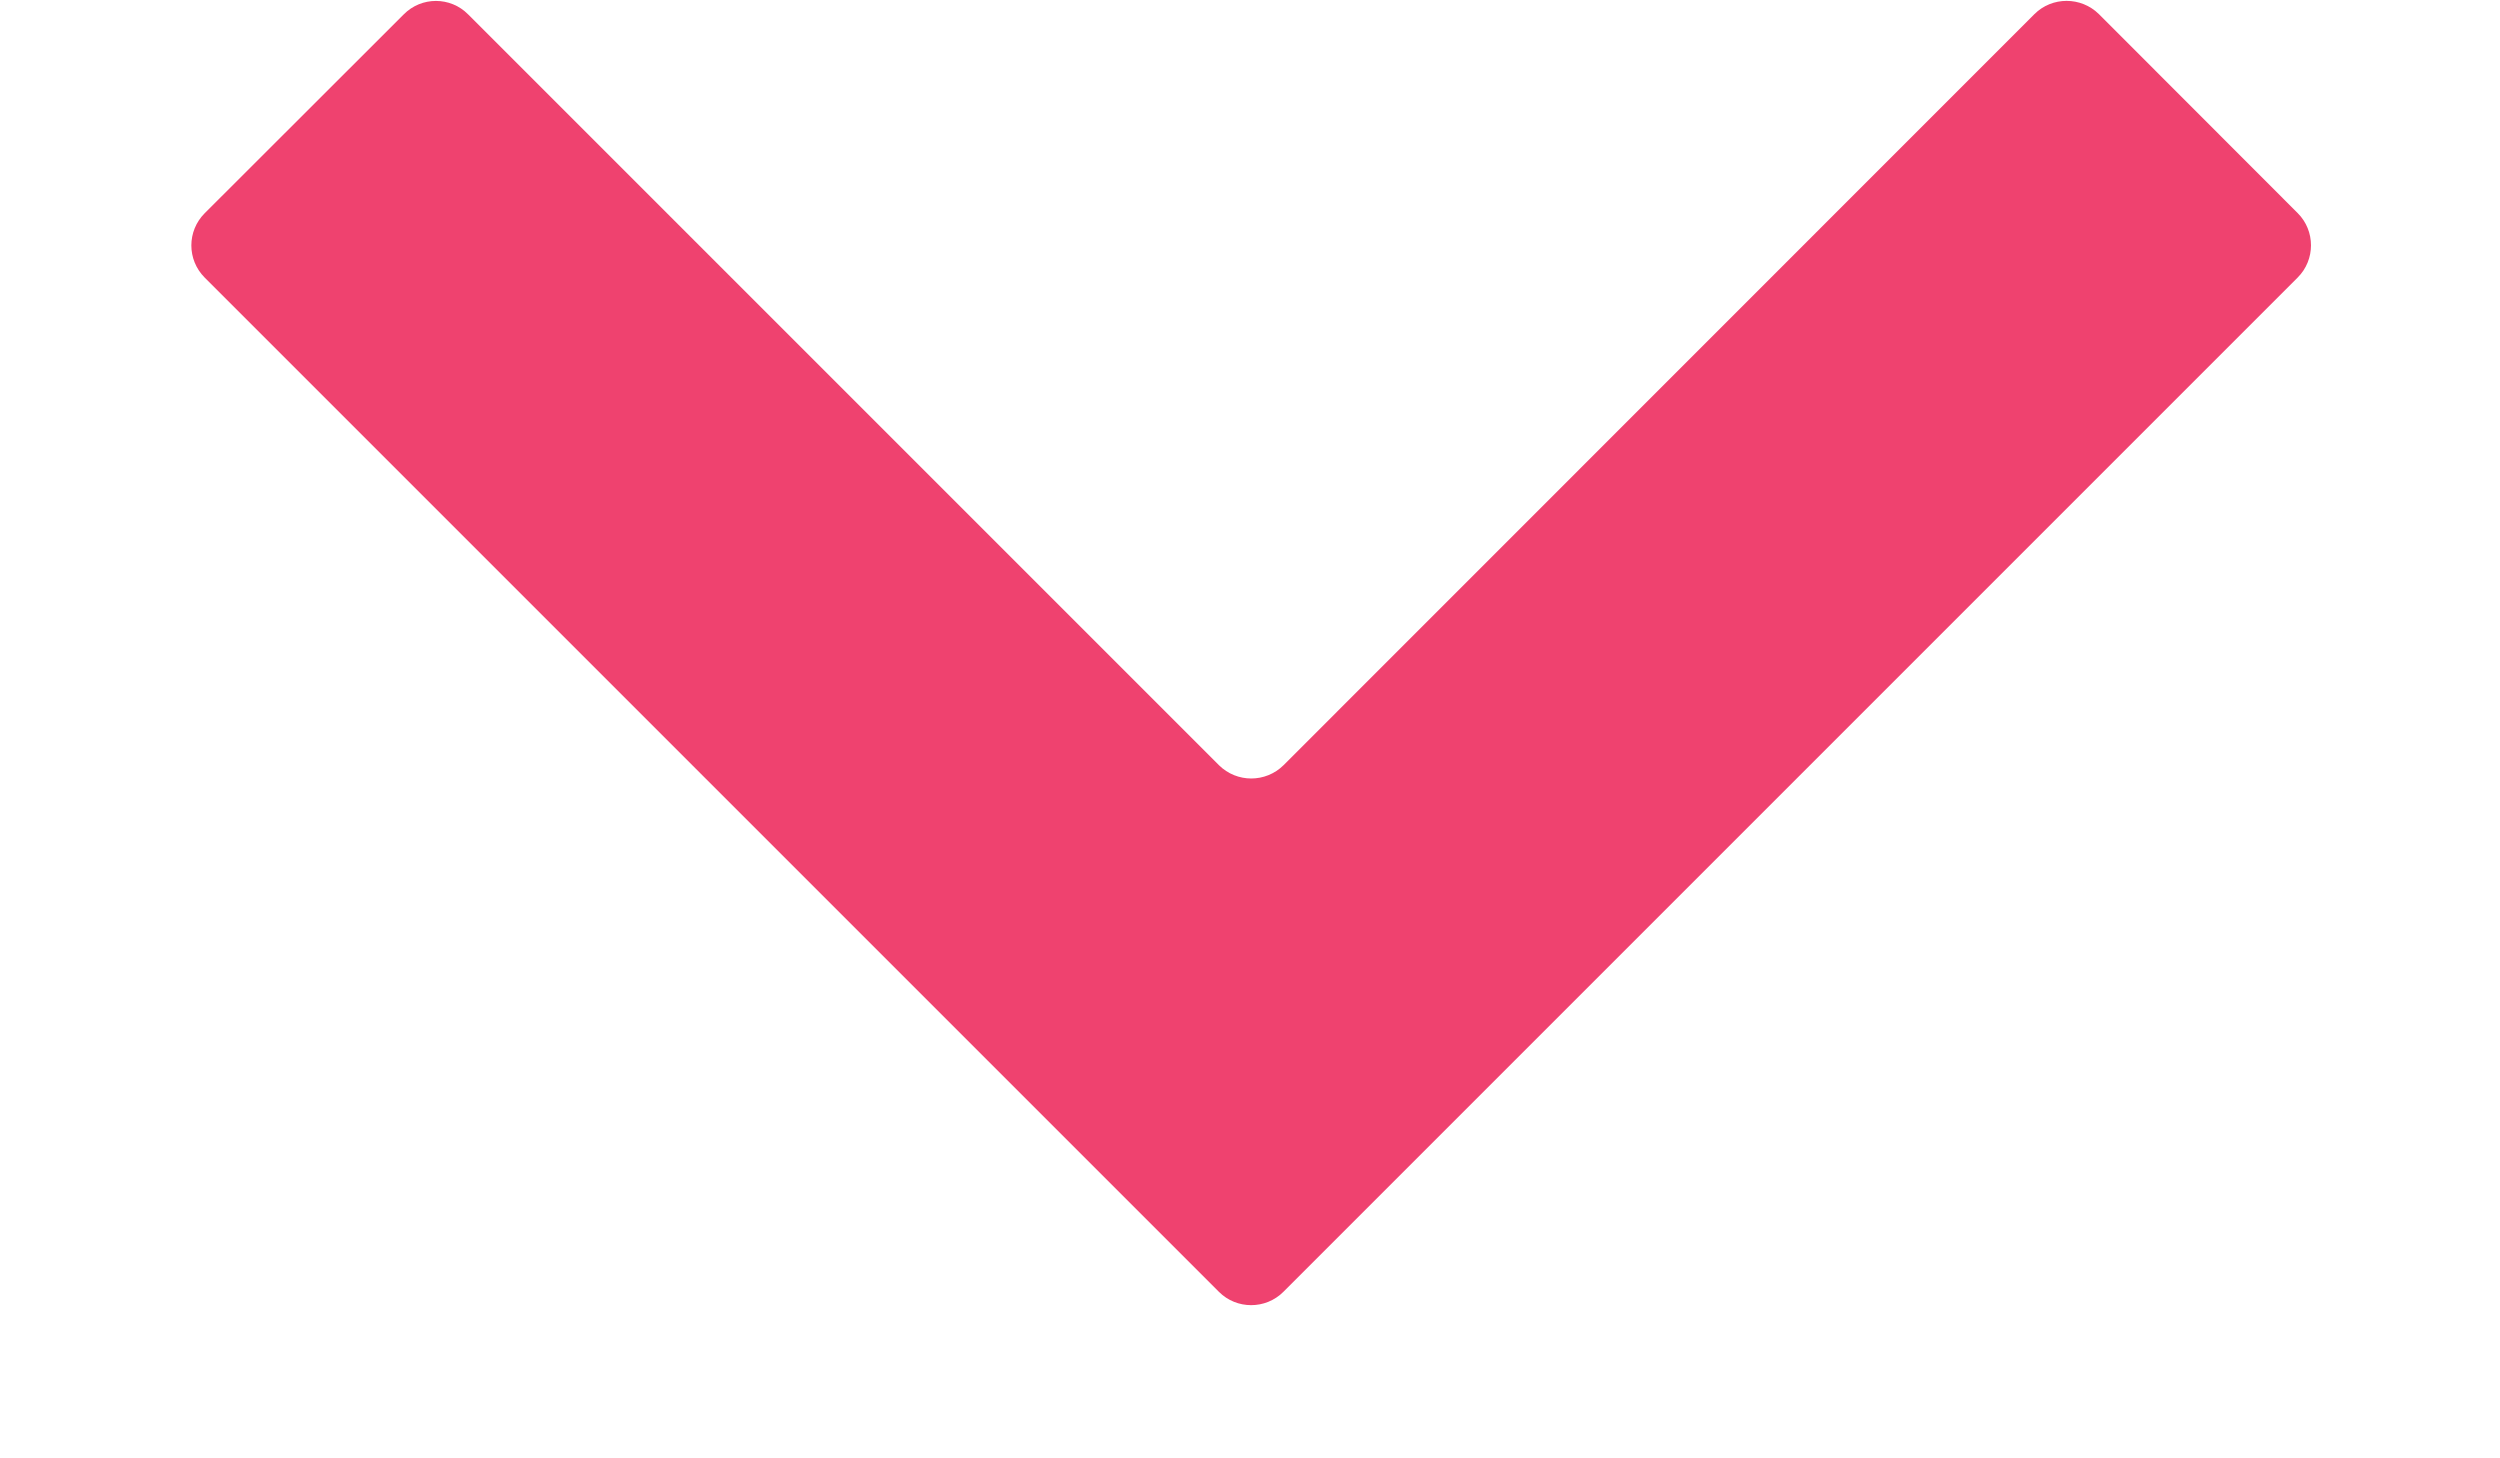 <?xml version="1.0" encoding="UTF-8"?> <svg xmlns="http://www.w3.org/2000/svg" width="12" height="7" viewBox="0 0 12 7" fill="none"><path d="M7.27 5.091L11.029 1.332C11.114 1.247 11.114 1.108 11.029 1.023L10.075 0.068C9.989 -0.017 9.85 -0.017 9.765 0.068L6.161 3.673C6.075 3.758 5.937 3.758 5.851 3.673L2.247 0.069C2.162 -0.017 2.023 -0.017 1.938 0.069L0.983 1.023C0.897 1.109 0.897 1.247 0.983 1.333L4.742 5.092L5.851 6.201C5.936 6.286 6.075 6.286 6.16 6.201L7.27 5.091Z" fill="#EF426F"></path></svg> 